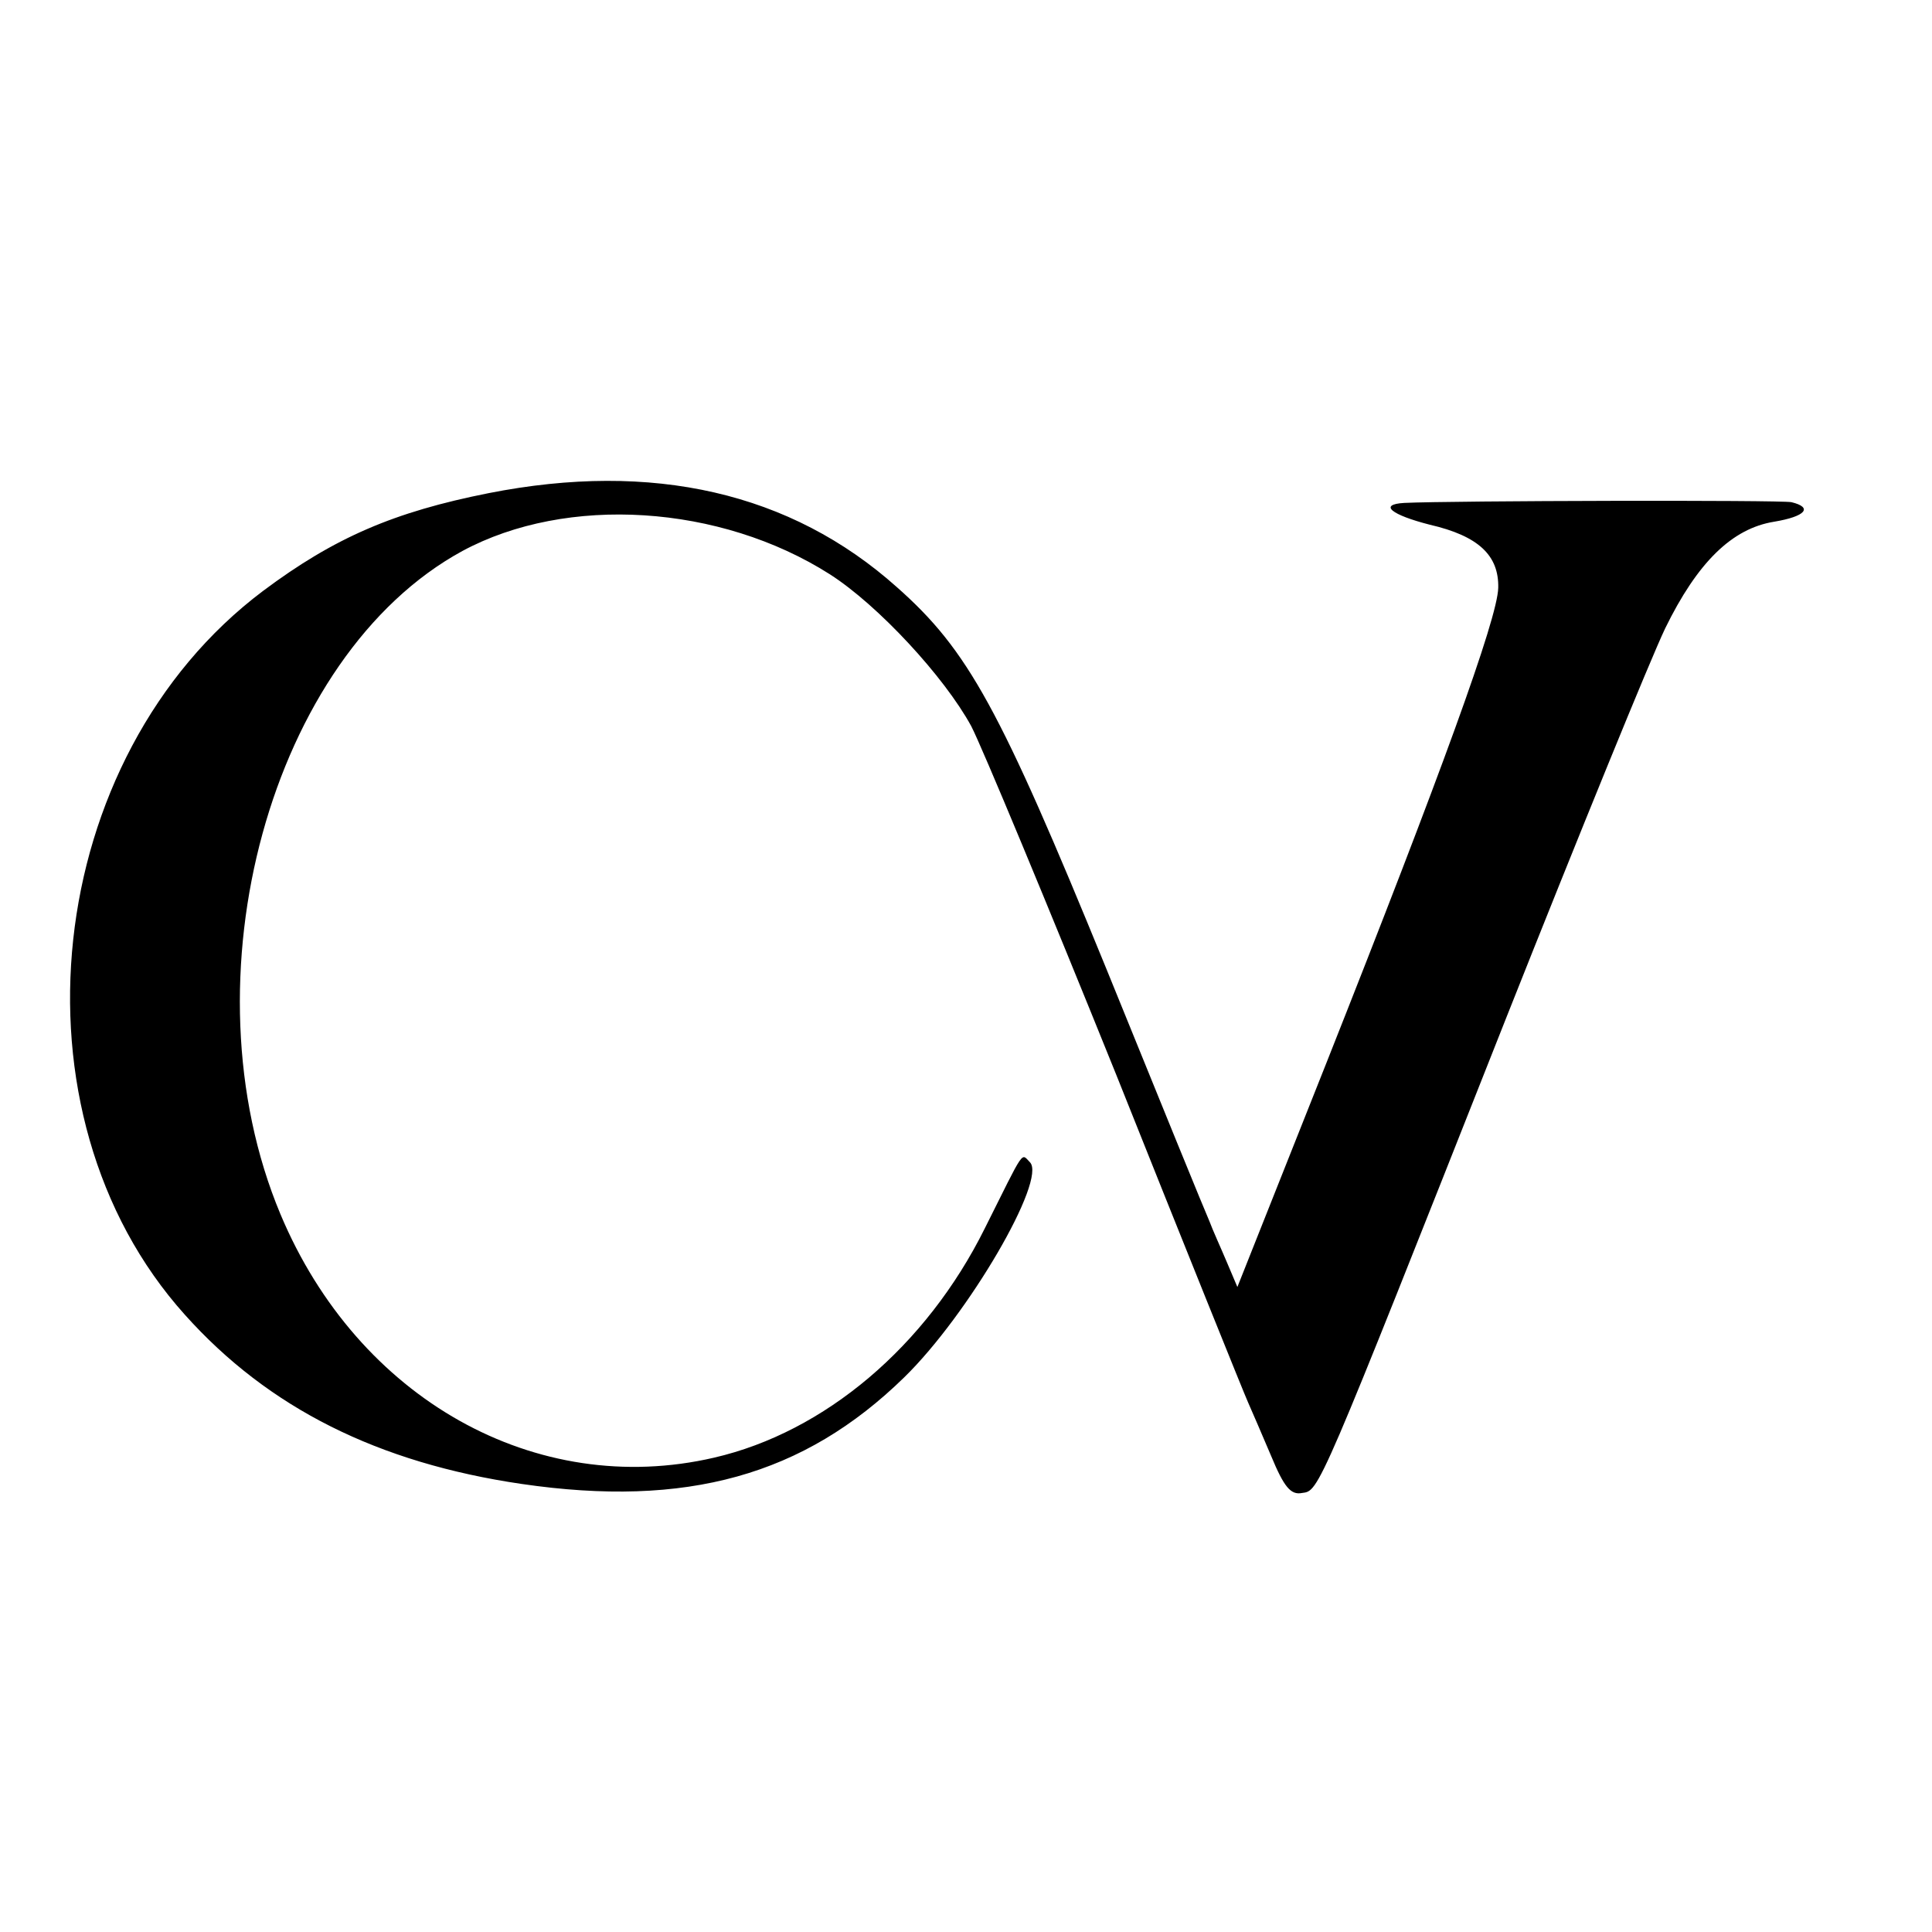 <?xml version="1.0" standalone="no"?>
<!DOCTYPE svg PUBLIC "-//W3C//DTD SVG 20010904//EN"
 "http://www.w3.org/TR/2001/REC-SVG-20010904/DTD/svg10.dtd">
<svg version="1.0" xmlns="http://www.w3.org/2000/svg"
 width="257pt" height="257pt" viewBox="0 0 257 257"
 preserveAspectRatio="xMidYMid meet">
<g transform="translate(0,257) scale(0.1,-0.1)"
fill="#000000" stroke="none">
<path d="M650 1914 c-126 -25 -205 -59 -300 -130 -294 -221 -345 -695 -104
-963 111 -124 257 -197 448 -225 219 -32 375 11 509 142 85 83 190 263 167
286 -12 12 -6 20 -60 -88 -78 -157 -213 -271 -360 -305 -237 -55 -474 78 -577
324 -131 313 -13 743 242 882 139 75 343 62 489 -31 64 -41 152 -136 188 -202
14 -27 101 -236 193 -464 91 -228 170 -424 175 -435 5 -11 19 -44 31 -72 17
-41 26 -52 41 -49 23 3 20 -4 272 633 96 242 191 475 211 517 43 88 89 133
145 142 42 7 52 19 23 26 -15 3 -453 2 -515 -1 -35 -2 -17 -16 34 -29 65 -15
92 -41 91 -84 -1 -41 -76 -247 -229 -633 l-118 -297 -14 33 c-8 19 -19 43 -23
54 -5 11 -67 163 -138 338 -141 345 -183 422 -278 506 -141 126 -325 168 -543
125z"/>
</g>
</svg>
